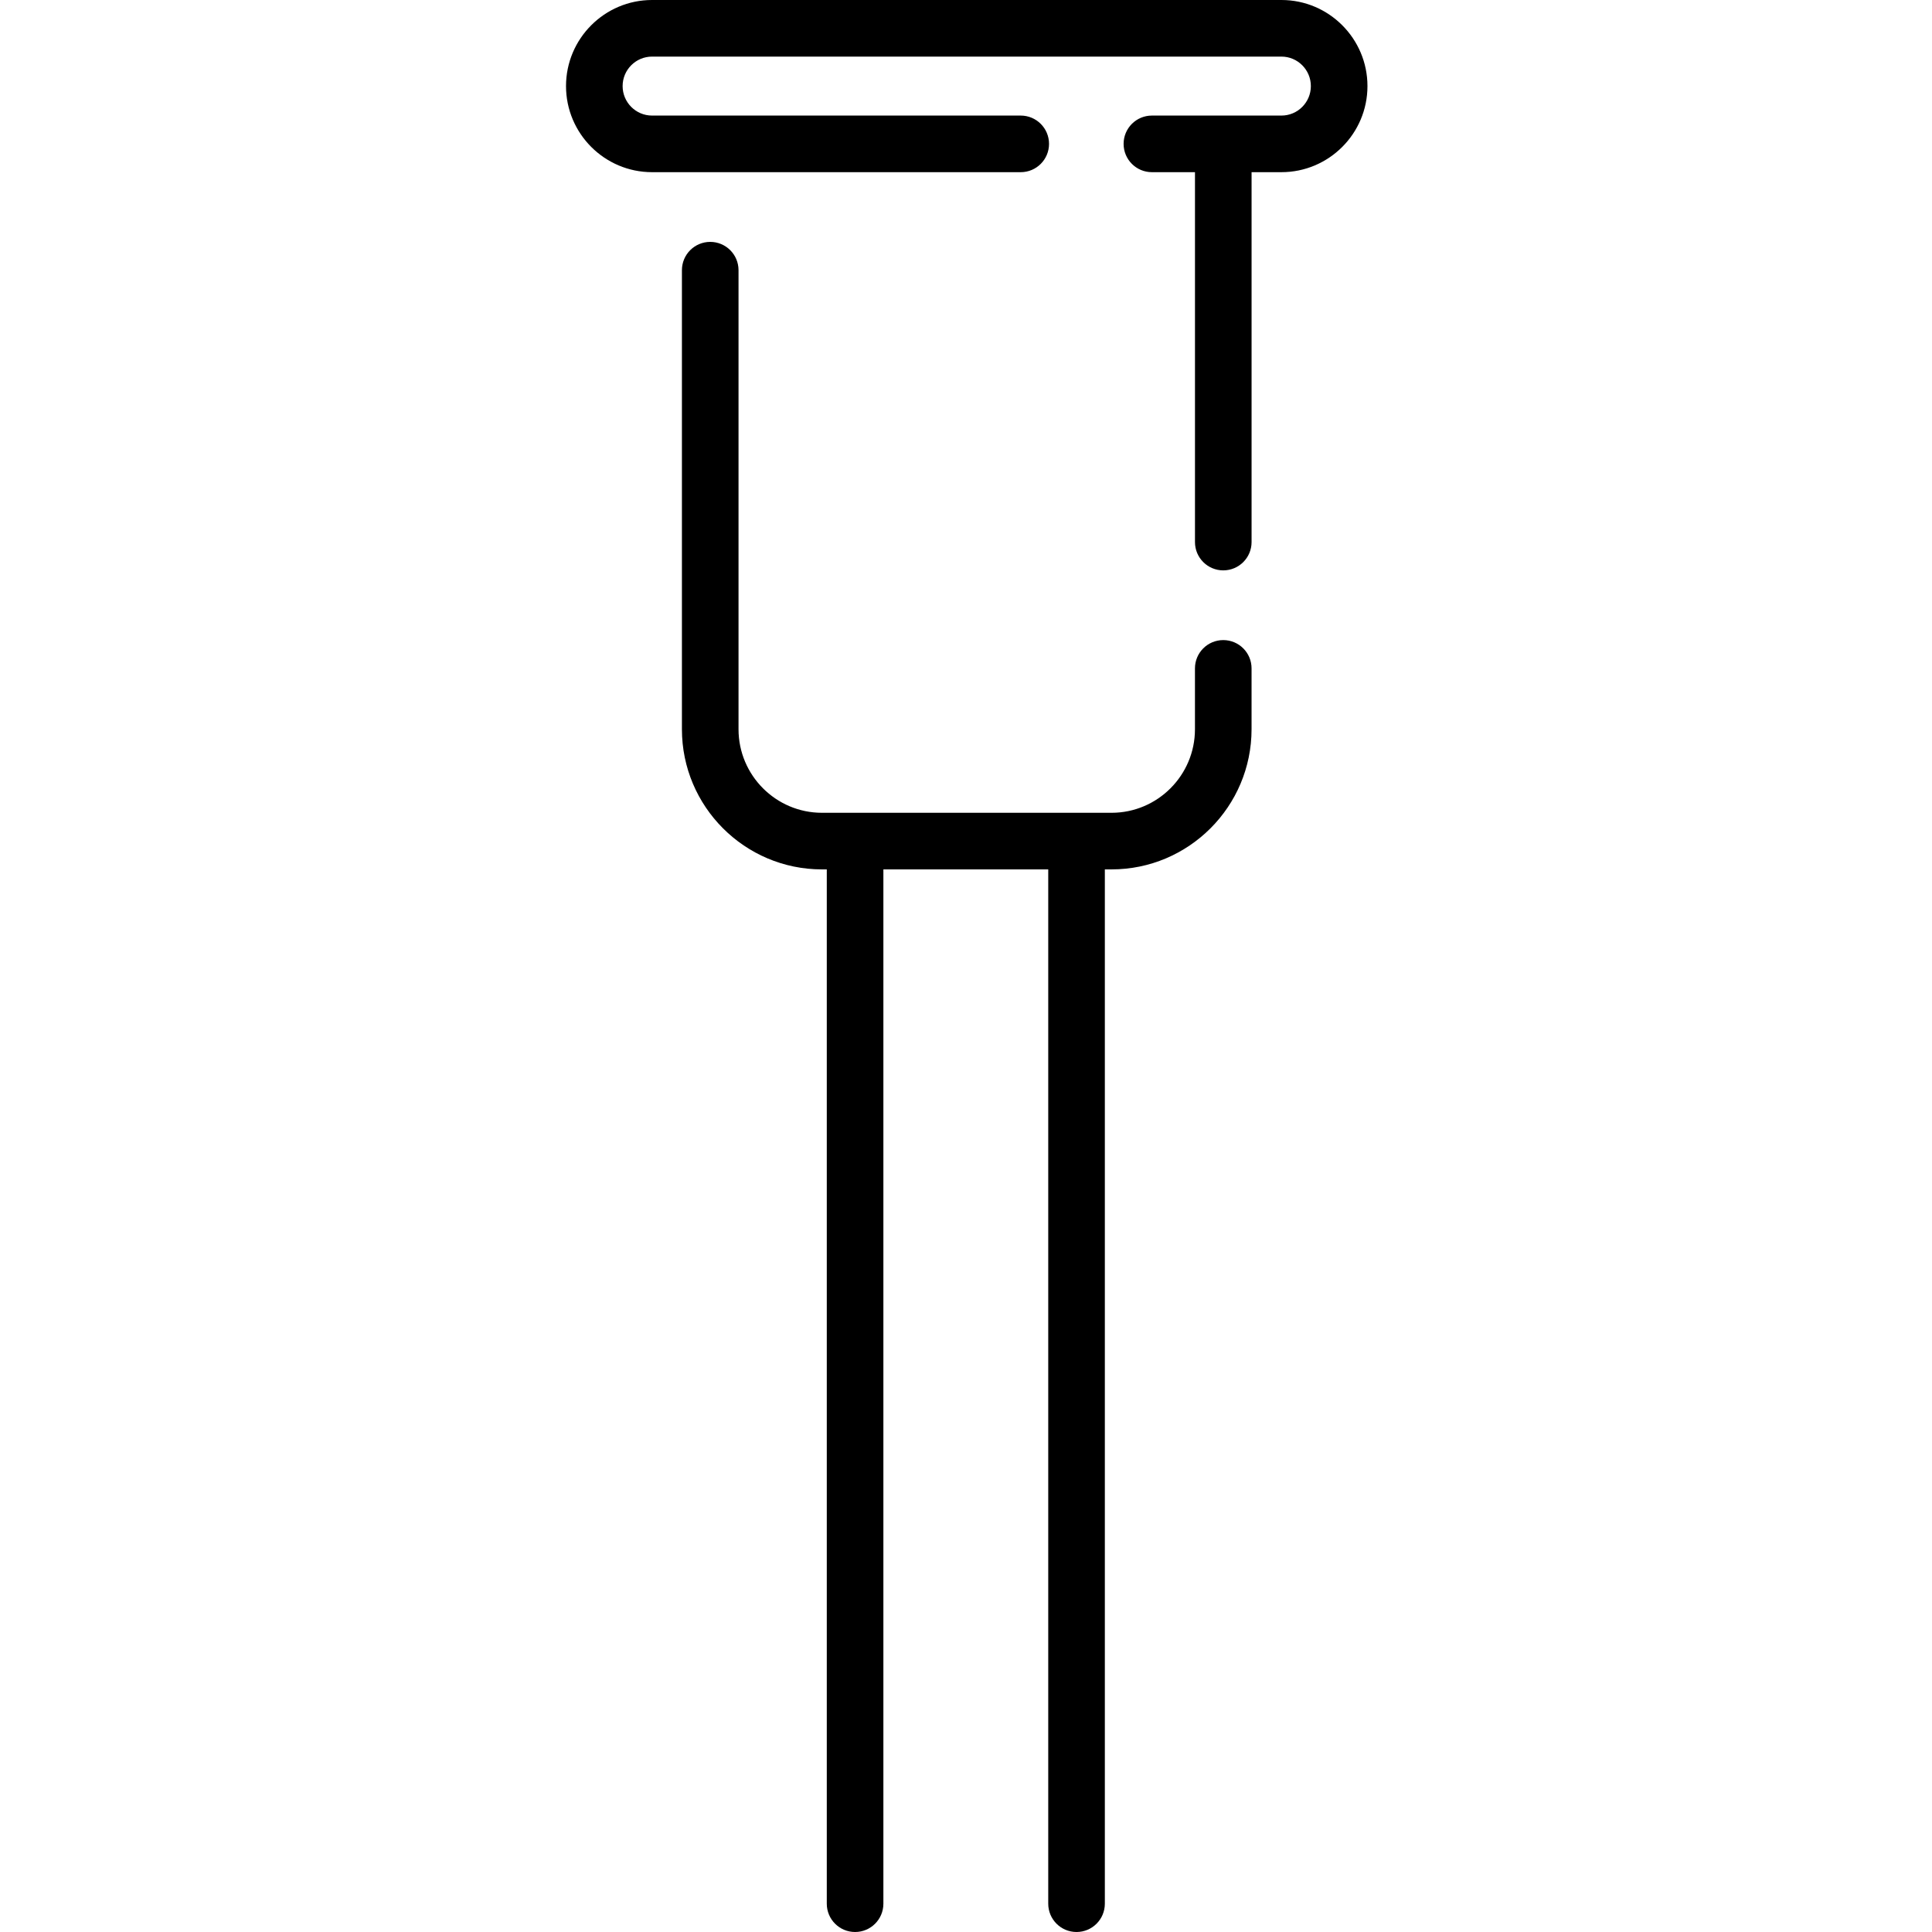 <svg height="512pt" viewBox="-149 0 511 512" width="512pt" xmlns="http://www.w3.org/2000/svg"><path d="m174.676 169.629c-4.141 0-7.5 3.355-7.5 7.5v16.129c0 12.207-9.918 22.141-22.109 22.141h-76.746c-12.188 0-22.105-9.934-22.105-22.141v-121.656c0-4.145-3.359-7.5-7.5-7.5-4.145 0-7.5 3.355-7.5 7.5v121.656c0 20.48 16.645 37.141 37.105 37.141h1.285v274.102c0 4.145 3.355 7.5 7.5 7.5 4.141 0 7.5-3.355 7.5-7.5v-274.102h43.688v274.102c0 4.145 3.355 7.5 7.5 7.5 4.141 0 7.5-3.355 7.5-7.5v-274.102h1.773c20.461 0 37.109-16.66 37.109-37.141v-16.129c0-4.145-3.355-7.5-7.5-7.5zm0 0"/><path d="m190.094 0h-166.797c-12.57 0-22.797 10.234-22.797 22.812 0 12.582 10.227 22.816 22.797 22.816h97.707c4.141 0 7.5-3.355 7.5-7.5 0-4.145-3.359-7.5-7.5-7.5h-97.707c-4.301 0-7.797-3.508-7.797-7.816s3.496-7.812 7.797-7.812h166.797c4.301 0 7.797 3.508 7.797 7.812 0 4.312-3.496 7.816-7.797 7.816h-34.328c-4.145 0-7.5 3.355-7.5 7.5 0 4.145 3.355 7.5 7.5 7.5h11.414v98.027c0 4.145 3.355 7.5 7.5 7.5 4.141 0 7.5-3.355 7.5-7.5v-98.027h7.914c12.57 0 22.797-10.234 22.797-22.812 0-12.582-10.227-22.816-22.797-22.816zm0 0"/></svg>